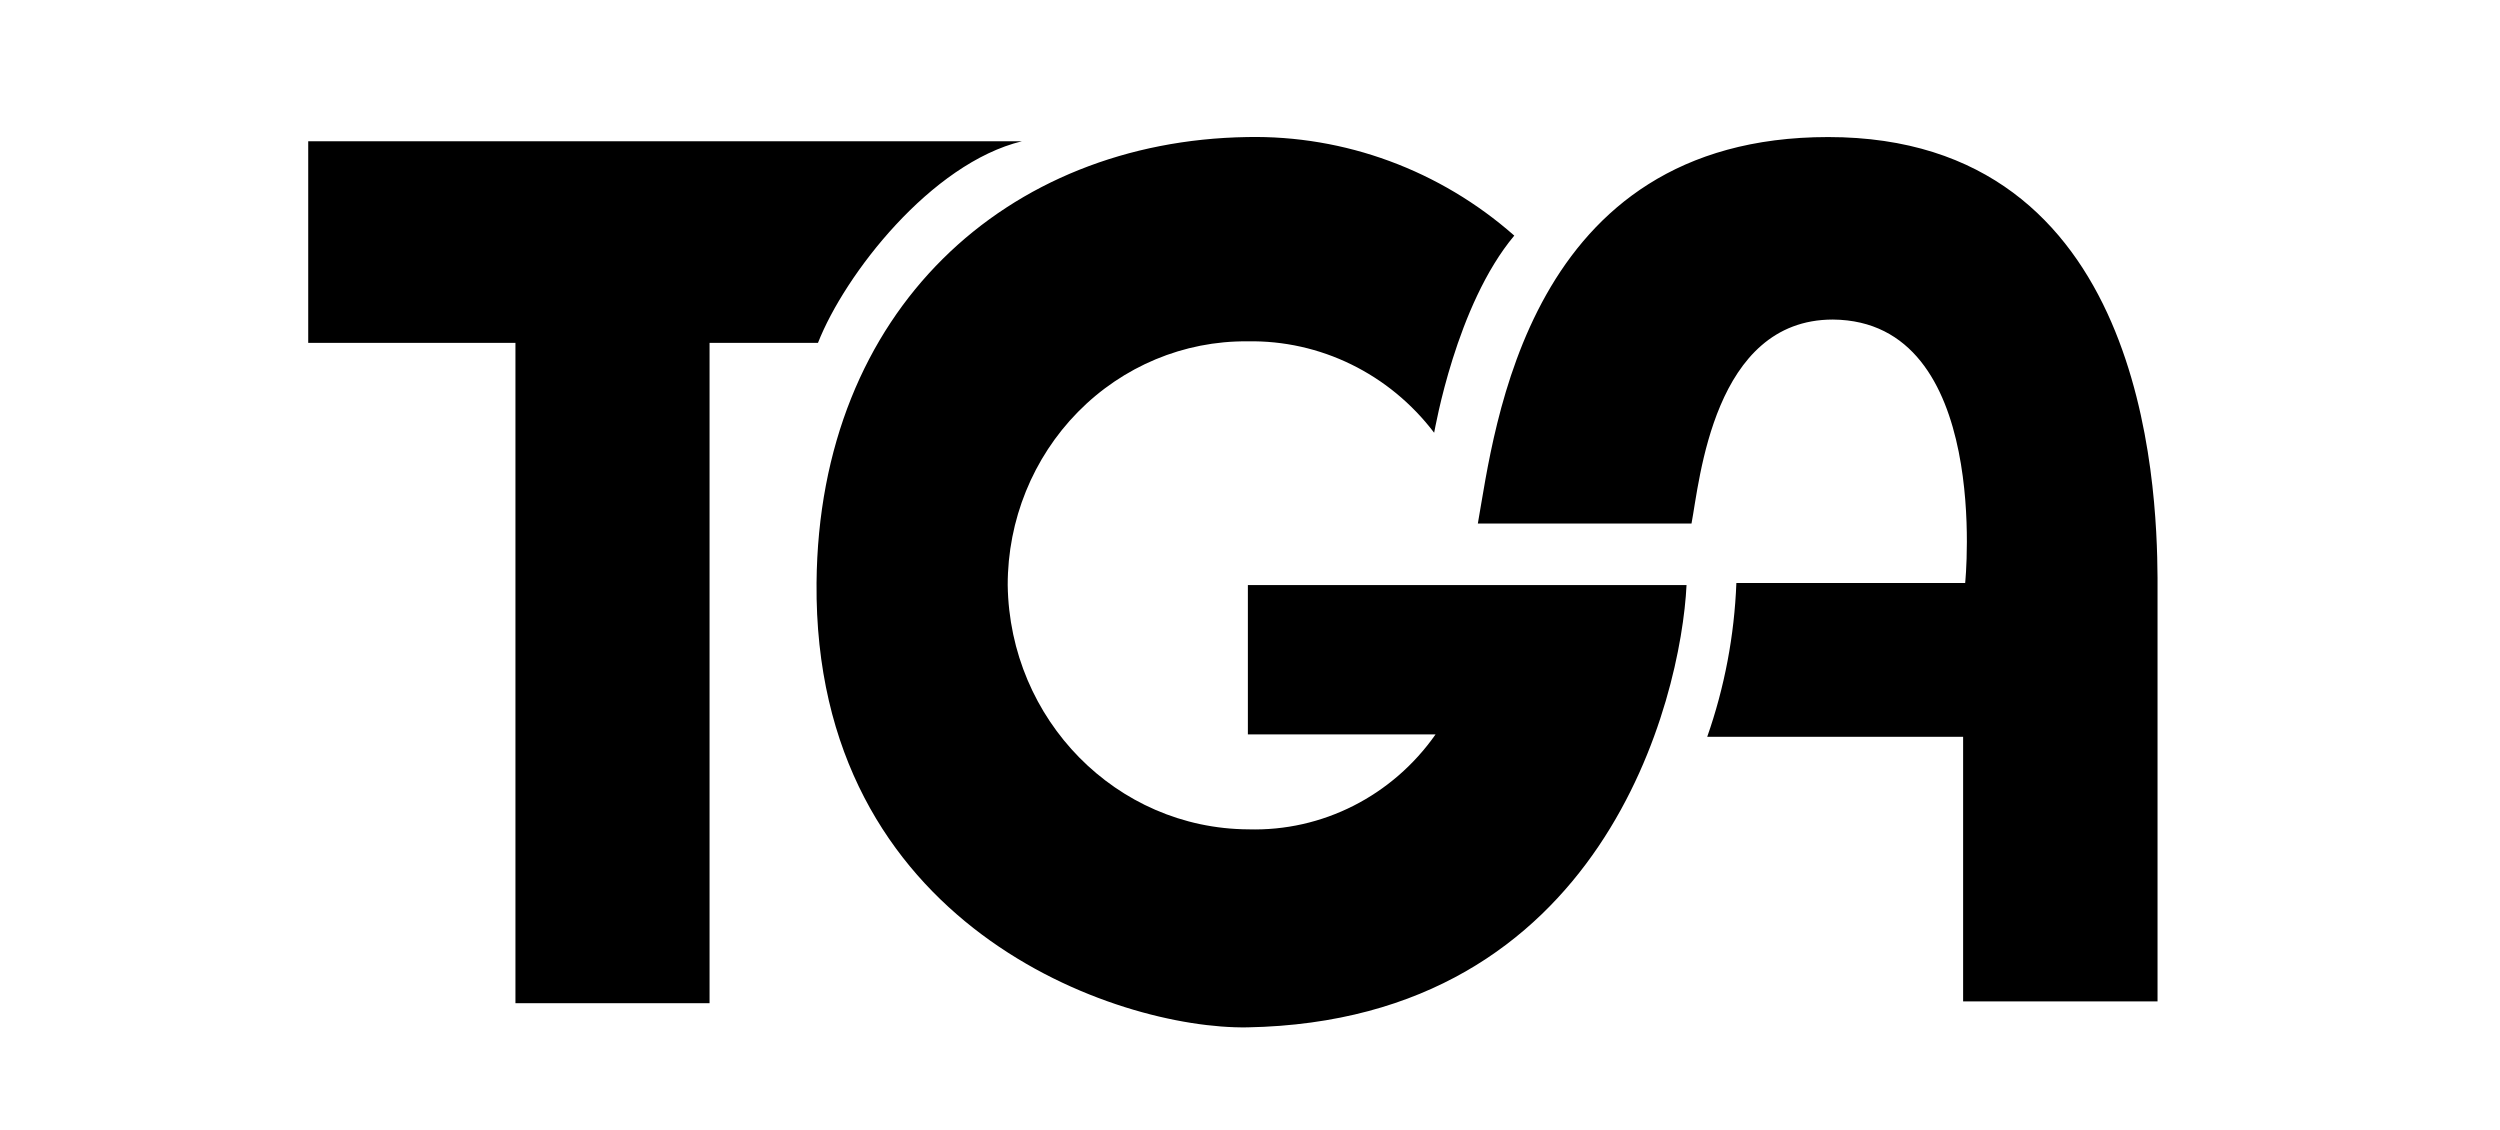<svg width="73" height="33" viewBox="0 0 73 33" fill="none" xmlns="http://www.w3.org/2000/svg">
<g clip-path="url(#clip0_17004_13)">
<path d="M44.217 6.88C42.515 8.912 41.902 12.531 41.877 12.636C40.57 10.915 38.549 9.926 36.421 9.967C34.57 9.951 32.789 10.694 31.475 12.03C30.161 13.367 29.423 15.186 29.425 17.084C29.481 21.023 32.602 24.194 36.447 24.217C38.607 24.282 40.658 23.243 41.919 21.444H36.438V17.084H49.247C49.085 20.389 46.838 29.807 36.421 29.999C32.617 30.06 23.757 27.043 23.843 17.023C23.911 9.025 29.425 4.116 36.413 4.002C39.271 3.945 42.05 4.97 44.217 6.88ZM29.843 4.124C27.187 4.77 24.668 8.014 23.885 10.011H20.719V29.293H15.051V10.011H9V4.124H29.843ZM53.383 4.002C62.617 4.002 62.983 14.101 63 16.874V29.24H57.323V21.514H49.851C50.357 20.07 50.644 18.555 50.702 17.023H57.383C57.383 17.023 58.166 9.366 53.519 9.331C50.03 9.331 49.63 14.04 49.392 15.287H43.153C43.647 12.514 44.575 4.002 53.383 4.002Z" fill="black"/>
</g>
<defs>
<clipPath id="clip0_17004_13">
<rect width="54" height="26" fill="white" transform="translate(9 4)"/>
</clipPath>
</defs>
</svg>
